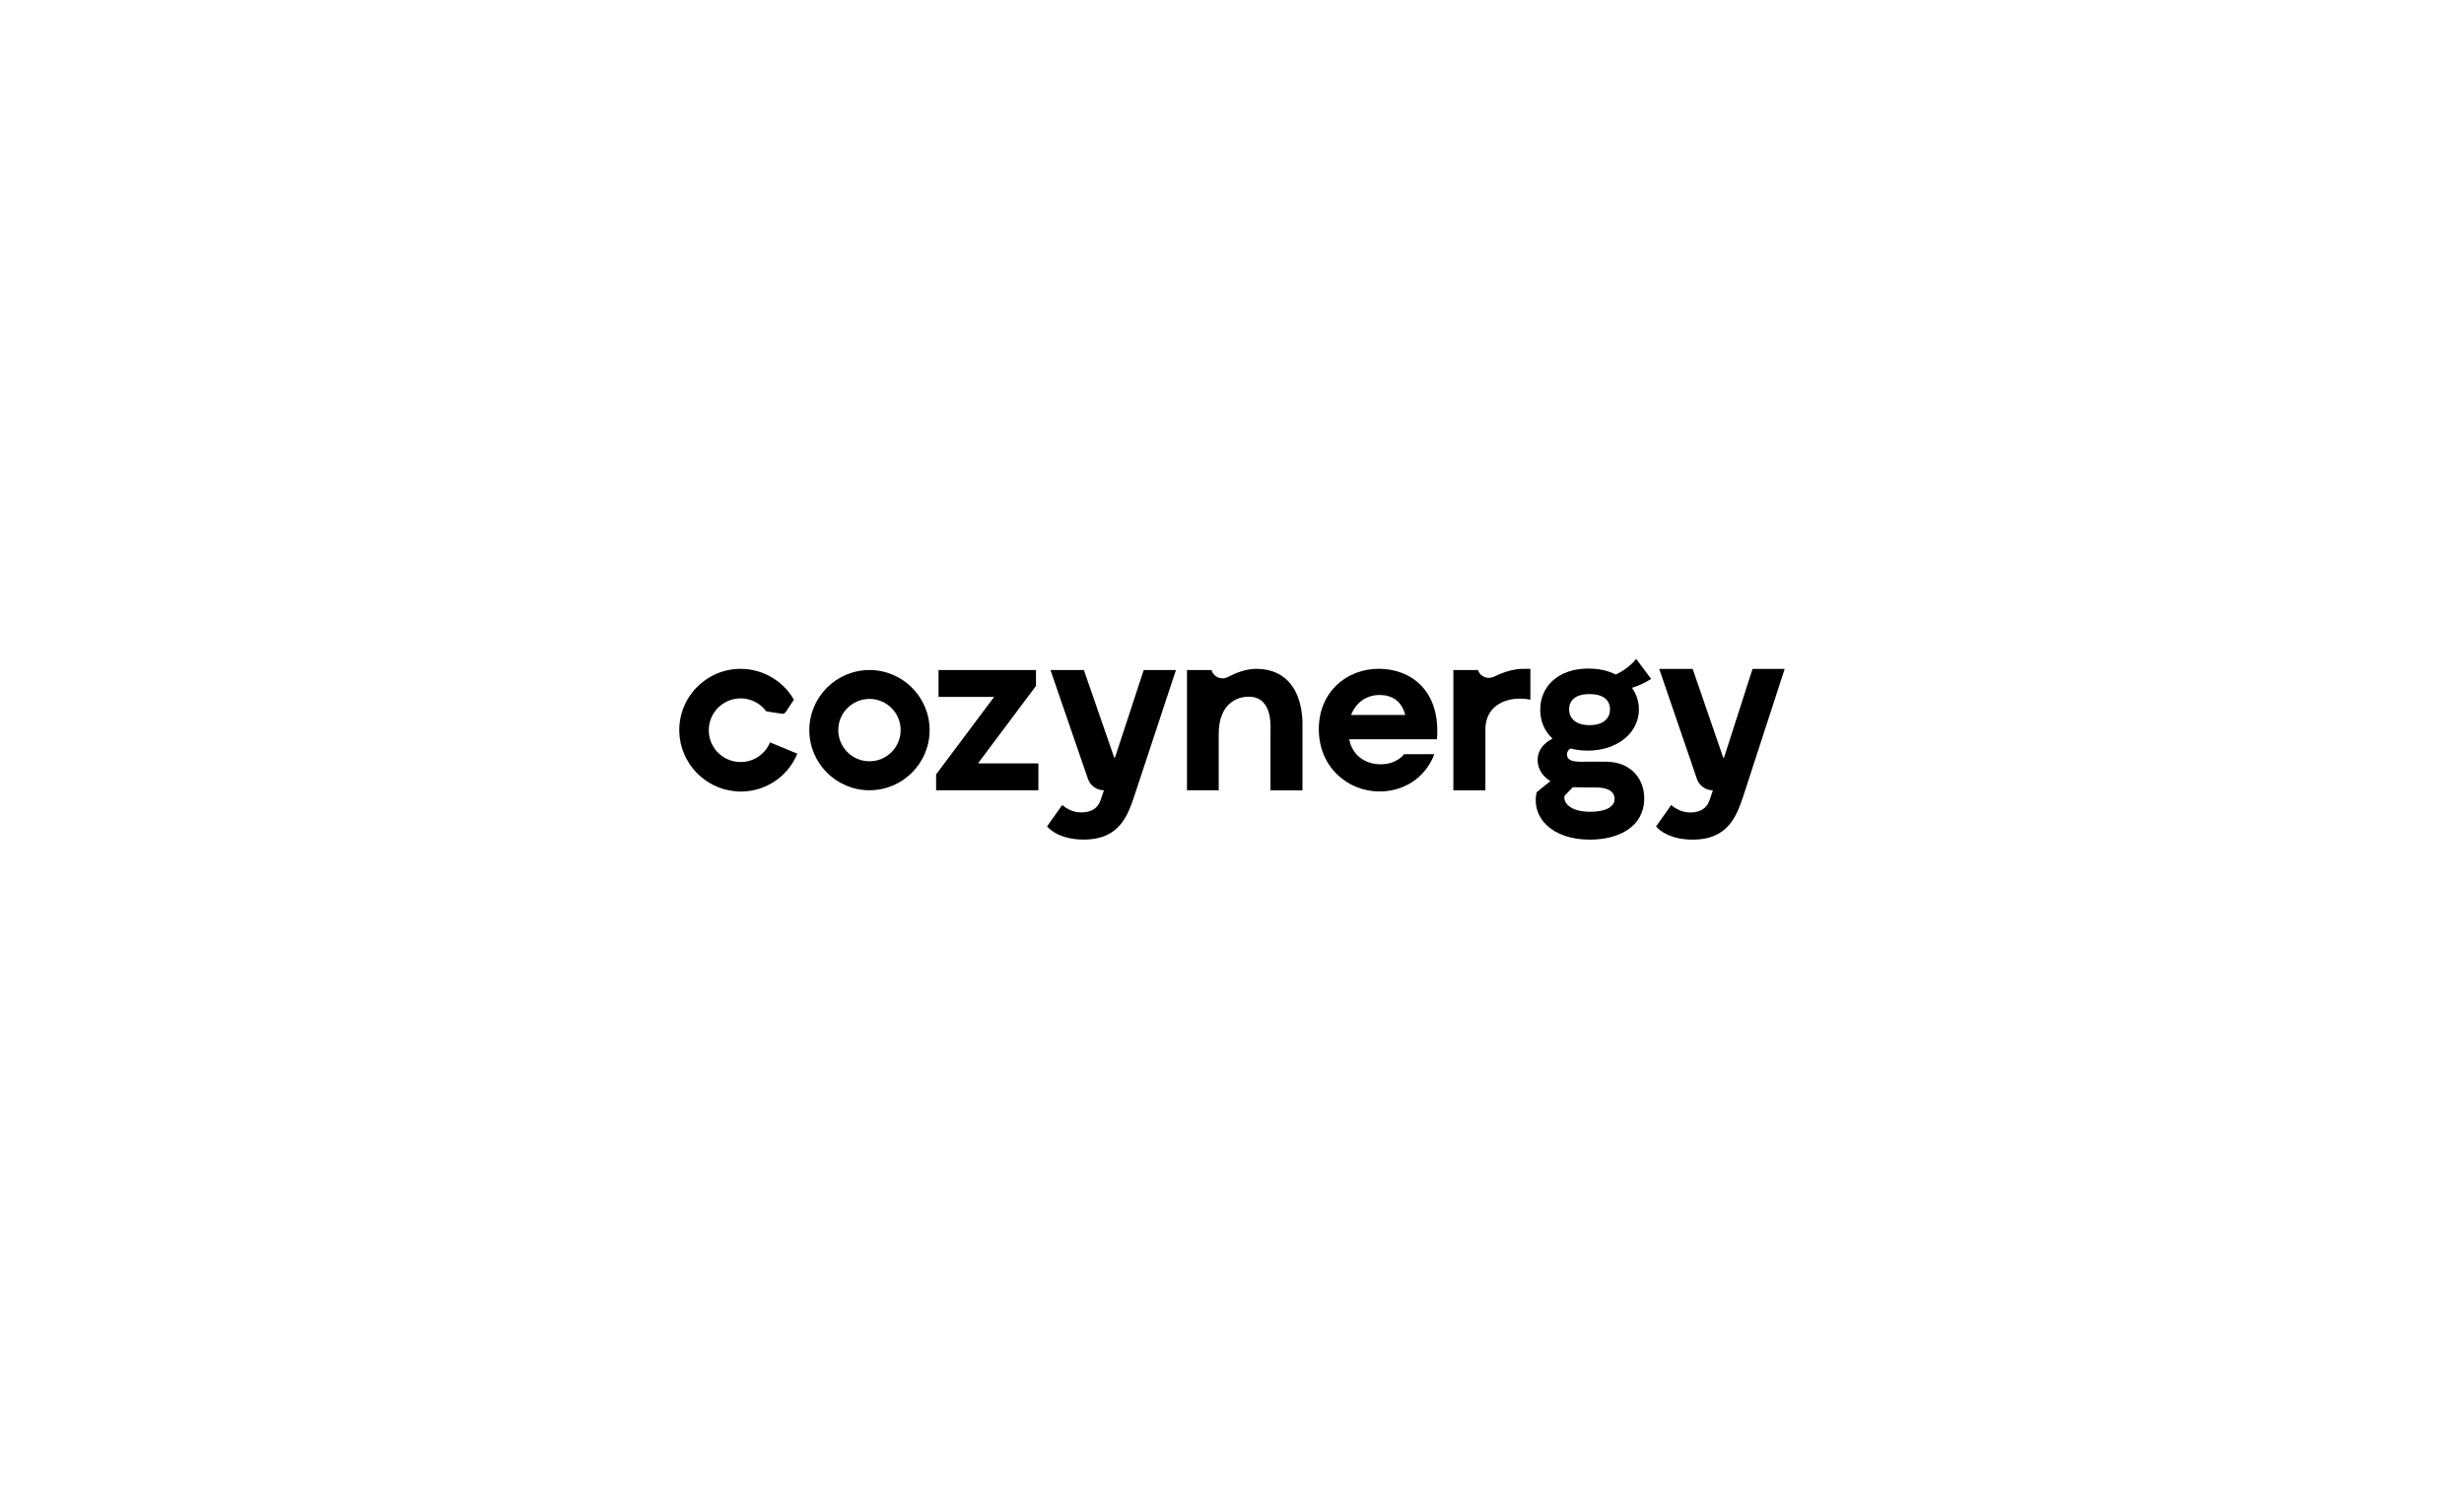 <svg xmlns="http://www.w3.org/2000/svg" fill="none" viewBox="0 0 2550 1550" height="1550" width="2550">
<g clip-path="url(#clip0_9607_9859)">
<path fill="black" d="M1074.63 790.053V817.913H968.788V801.468L1028.83 721.277H971.275V693.473H1072.14V709.918L1012.1 790.109H1074.63V790.053Z"></path>
<path fill="black" d="M1216.99 693.473L1174.3 822.66C1167.35 843.344 1159.1 868.944 1121.5 868.944C1099.11 868.944 1087.35 859.959 1083.62 855.268L1099.33 833.115C1100.58 834.358 1108.32 840.857 1118.78 840.857C1129.24 840.857 1136.2 836.619 1138.97 828.142L1142.47 817.913C1135.01 817.913 1128.34 813.166 1125.91 806.102L1087.12 693.473H1121.72L1153.1 784.119H1153.89L1183.63 693.473H1216.99Z"></path>
<path fill="black" d="M1347.93 750.493V817.969H1314.8V757.953C1314.8 753.714 1317.8 722.35 1293.88 721.106C1282.18 720.372 1261.26 726.814 1261.26 759.422V817.912H1228.41V693.472H1253.8C1255.83 700.705 1264.03 704.266 1270.7 700.705C1278.68 696.523 1289.42 692.229 1300.16 692.229C1332.27 692.229 1347.99 716.133 1347.99 750.493H1347.93Z"></path>
<path fill="black" d="M1487.19 765.13H1396.28C1400.01 784.061 1415.44 791.012 1428.9 791.012C1445.86 791.012 1453.04 780.557 1453.04 780.557H1484.42C1474.98 805.48 1452.3 819.156 1427.88 819.156C1394.24 819.156 1364.84 793.499 1364.84 754.675C1364.84 715.851 1393.96 692.172 1426.86 692.172C1459.77 692.172 1491.15 714.325 1487.13 765.13H1487.19ZM1398.25 739.981H1454.28C1450.55 725.288 1440.32 719.298 1427.88 719.298C1414.2 719.298 1403.23 727.04 1398.25 739.981Z"></path>
<path fill="black" d="M1583.81 692.229V724.102C1581.33 723.593 1577.09 723.084 1572.84 723.084C1555.43 723.084 1537.23 732.07 1537.23 754.957V817.969H1504.09V693.472H1529.54C1531.74 700.31 1539.49 703.531 1545.93 700.423C1554.07 696.467 1565.27 692.229 1576.12 692.229H1583.87H1583.81Z"></path>
<path fill="black" d="M1701.64 827.915C1700.62 856.059 1675.01 869 1645.33 869C1606.71 869 1584.55 846.847 1590.26 819.947L1604.45 808.475C1596.48 803.502 1591.28 795.76 1591.28 786.548C1591.28 776.319 1597.78 769.142 1606.71 764.395C1598.23 756.653 1593.99 746.198 1593.99 734.5C1593.99 710.595 1612.42 691.946 1643.8 691.946C1654.77 691.946 1664.49 694.207 1672.18 698.163C1685.64 691.946 1693.33 682 1693.33 682L1708.76 702.684C1708.76 702.684 1700.28 708.391 1688.86 711.895C1693.61 718.394 1696.1 726.08 1696.1 734.331C1696.1 757.953 1674.44 776.885 1643.07 776.885C1636.56 776.885 1630.63 776.15 1625.37 774.624C1623.39 775.867 1621.64 777.845 1621.64 780.84C1621.64 789.826 1635.32 788.3 1643.8 788.3H1661.21C1688.64 788.3 1702.32 806.949 1701.58 827.859L1701.64 827.915ZM1671 826.898C1671 820.173 1665.51 814.974 1651.55 814.974C1644.59 814.974 1634.87 814.974 1627.63 814.748L1619.15 823.733C1617.68 829.95 1623.9 840.179 1645.78 840.179C1661.95 840.179 1670.94 834.923 1670.94 826.955L1671 826.898ZM1623.9 734.048C1623.9 743.486 1630.63 750.493 1645.04 750.493C1659.46 750.493 1666.19 743.542 1666.19 734.048C1666.19 724.554 1659.24 718.338 1645.04 718.338C1630.85 718.338 1623.9 724.554 1623.9 734.048Z"></path>
<path fill="black" d="M1847 692.229L1804.54 822.716C1797.59 843.4 1789.33 869 1751.73 869C1729.34 869 1717.58 860.014 1713.85 855.324L1729.57 833.171C1730.81 834.414 1738.56 840.913 1749.02 840.913C1759.48 840.913 1766.43 836.675 1769.2 828.198L1772.71 817.969C1765.25 817.969 1758.57 813.222 1756.14 806.158L1717.13 692.285H1751.73L1783.39 784.174H1784.19L1813.7 692.285H1847.06L1847 692.229Z"></path>
<path fill="black" d="M761.122 818.93C729.121 816.33 703.848 789.43 703 757.331C702.095 721.559 730.93 692.229 766.493 692.229C789.391 692.229 810.423 704.718 821.618 724.158L813.024 737.099C812.232 738.286 810.819 738.964 809.349 738.738L793.009 736.252C785.263 725.797 771.638 720.315 758.012 723.932C744.895 727.379 735.114 738.738 733.7 752.245C731.608 771.968 747.1 788.695 766.436 788.695C779.836 788.695 791.765 780.727 796.91 768.351L825.18 780.049C814.664 805.536 789.052 821.36 761.122 819.043V818.93Z"></path>
<path fill="black" d="M899.81 817.913C865.492 817.913 837.562 789.996 837.562 755.693C837.562 721.39 865.492 693.473 899.81 693.473C934.129 693.473 962.059 721.39 962.059 755.693C962.059 789.996 934.129 817.913 899.81 817.913ZM899.81 723.368C882.001 723.368 867.527 737.835 867.527 755.636C867.527 773.438 882.001 787.905 899.81 787.905C917.62 787.905 932.094 773.438 932.094 755.636C932.094 737.835 917.62 723.368 899.81 723.368Z"></path>
</g>
<defs>
<clipPath id="clip0_9607_9859">
<rect transform="translate(703 682)" fill="white" height="187" width="1144"></rect>
</clipPath>
</defs>
</svg>
